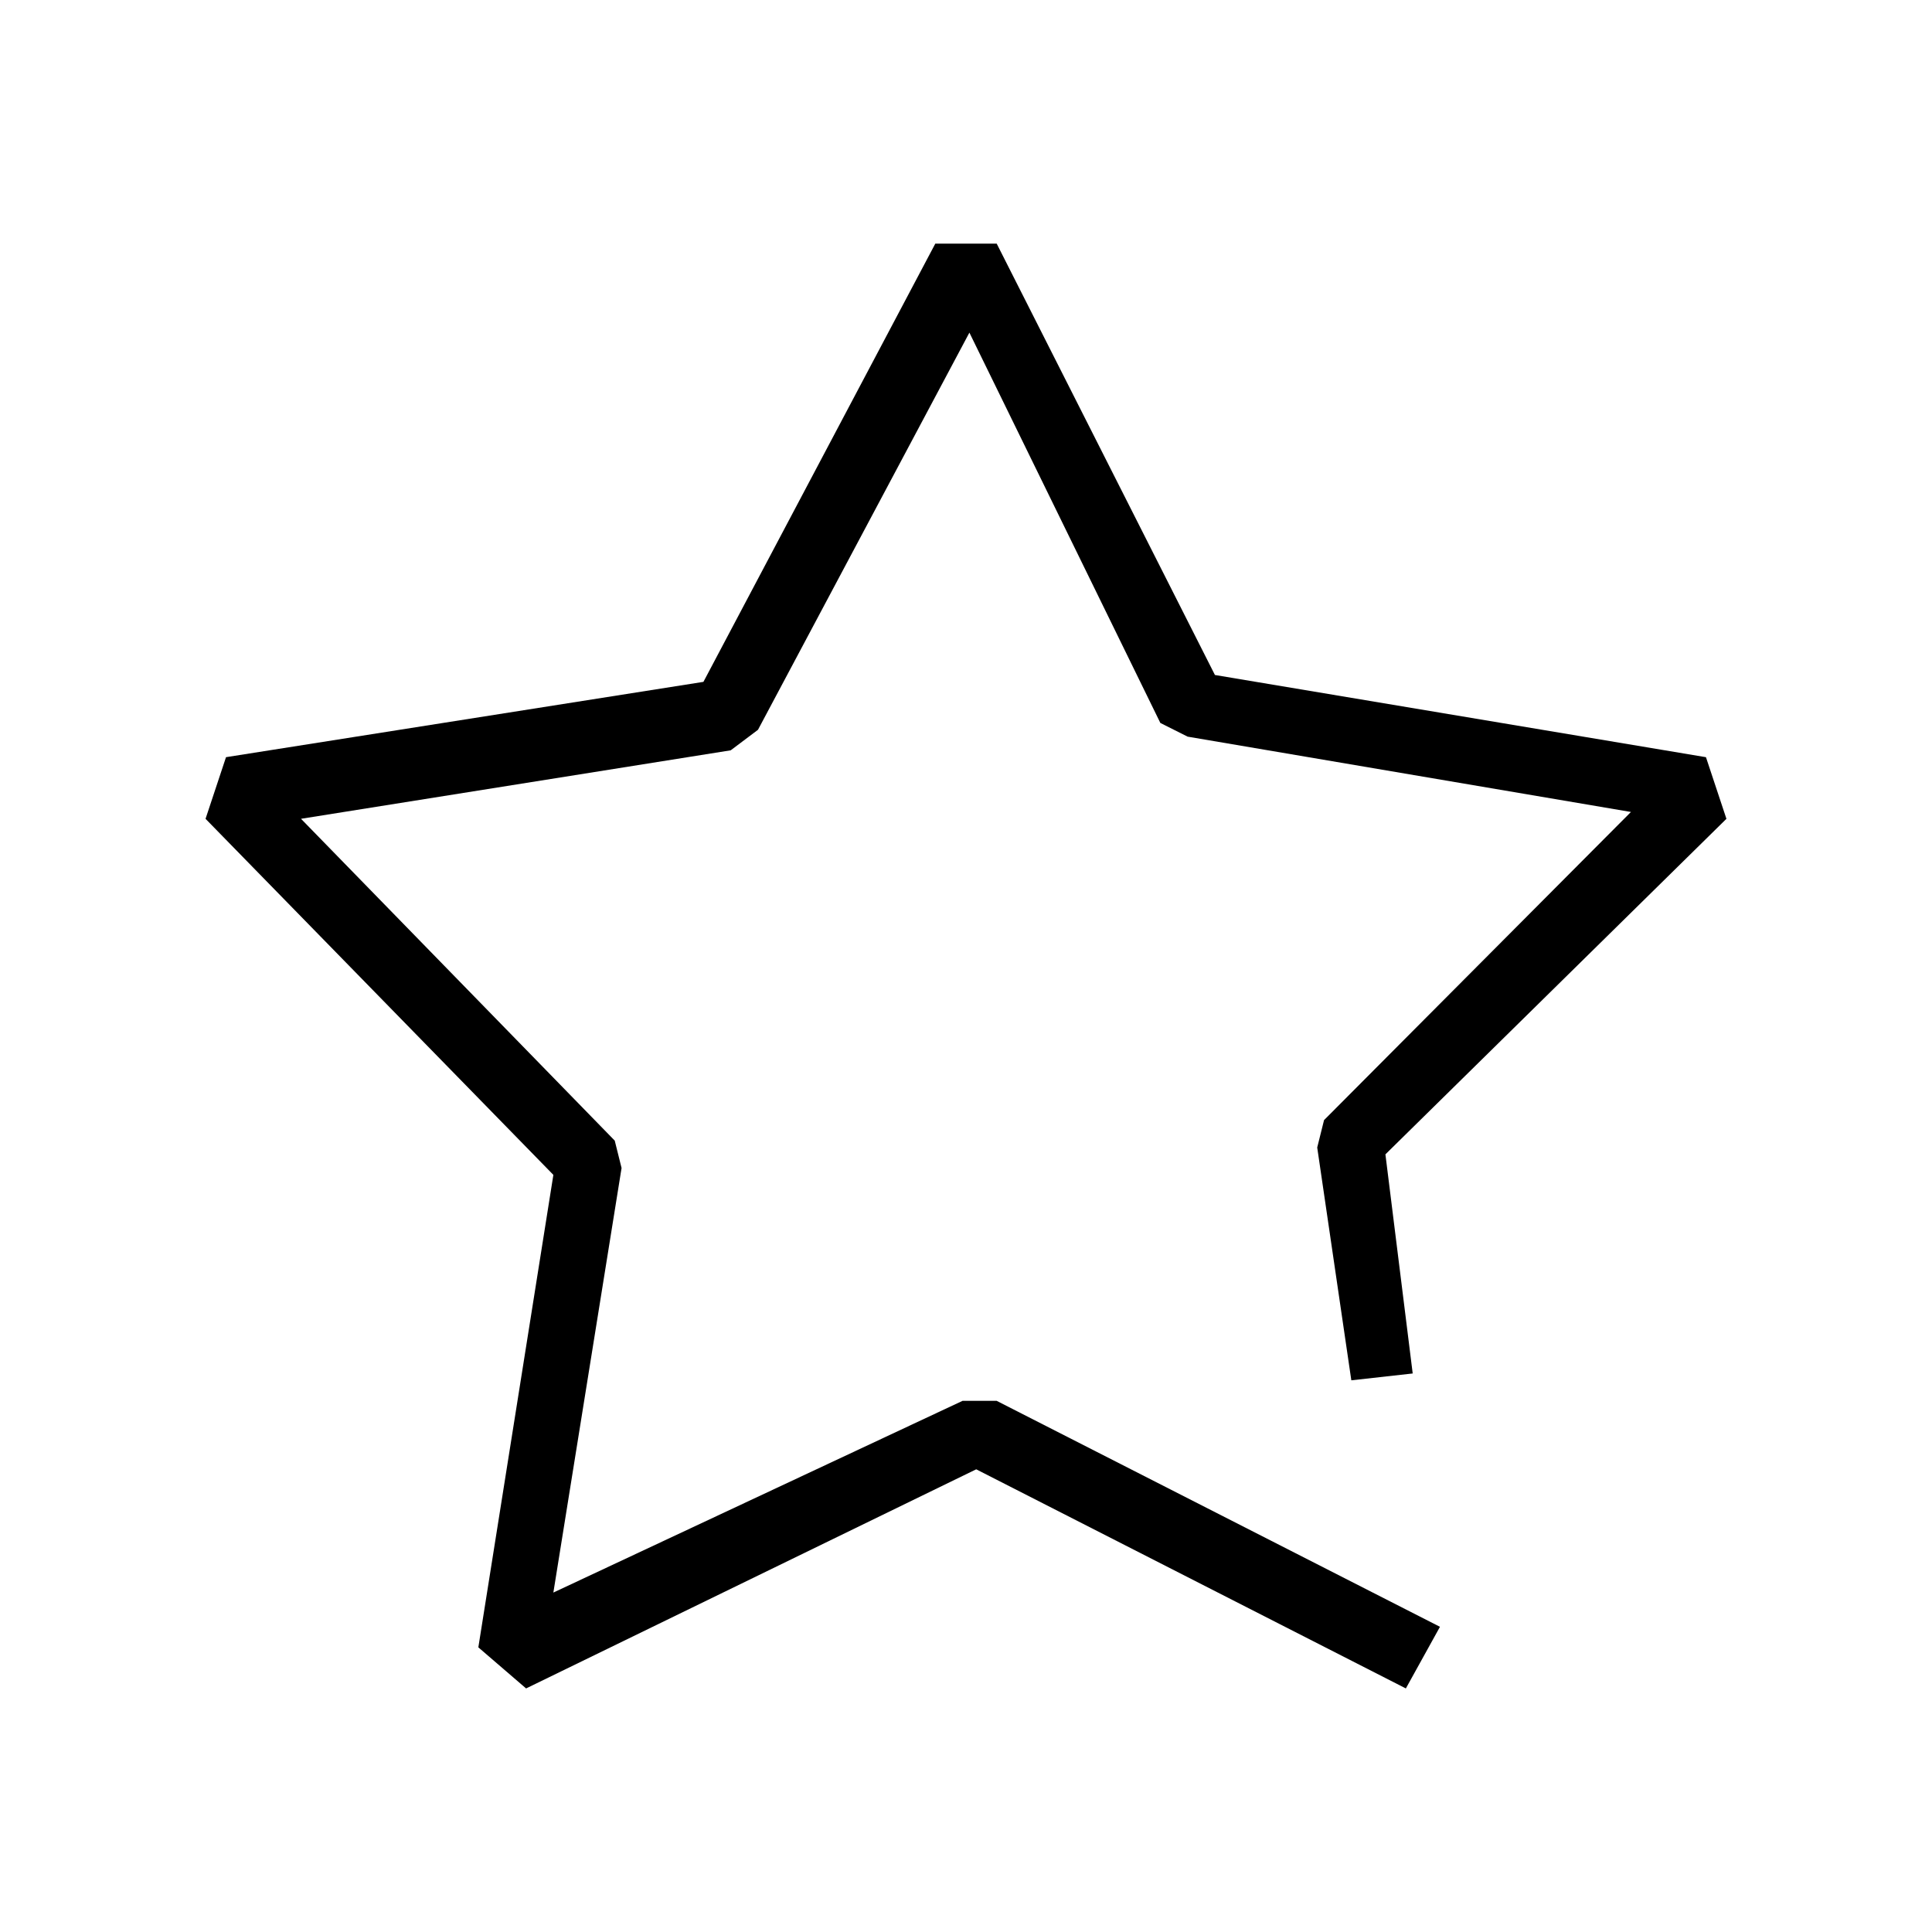 <?xml version="1.0" encoding="UTF-8"?>
<!-- Uploaded to: SVG Repo, www.svgrepo.com, Generator: SVG Repo Mixer Tools -->
<svg fill="#000000" width="800px" height="800px" version="1.1" viewBox="144 144 512 512" xmlns="http://www.w3.org/2000/svg">
 <path d="m465.97 322.88-57.836-114.32h-16.266l-61.453 116.14-126.52 19.961-5.422 16.332 92.176 94.363-19.883 125.21 12.652 10.887 119.29-58.07 113.86 58.07 9.039-16.332-117.48-59.883h-9.039l-108.44 50.809 18.074-112.51-1.809-7.258-83.141-85.289 113.87-18.148 7.231-5.441 56.027-105.25 50.605 103.44 7.231 3.629 117.48 19.961-81.332 81.66-1.809 7.258 9.039 61.699 16.266-1.812-7.231-58.07 90.371-88.918-5.422-16.332z"/>
</svg>